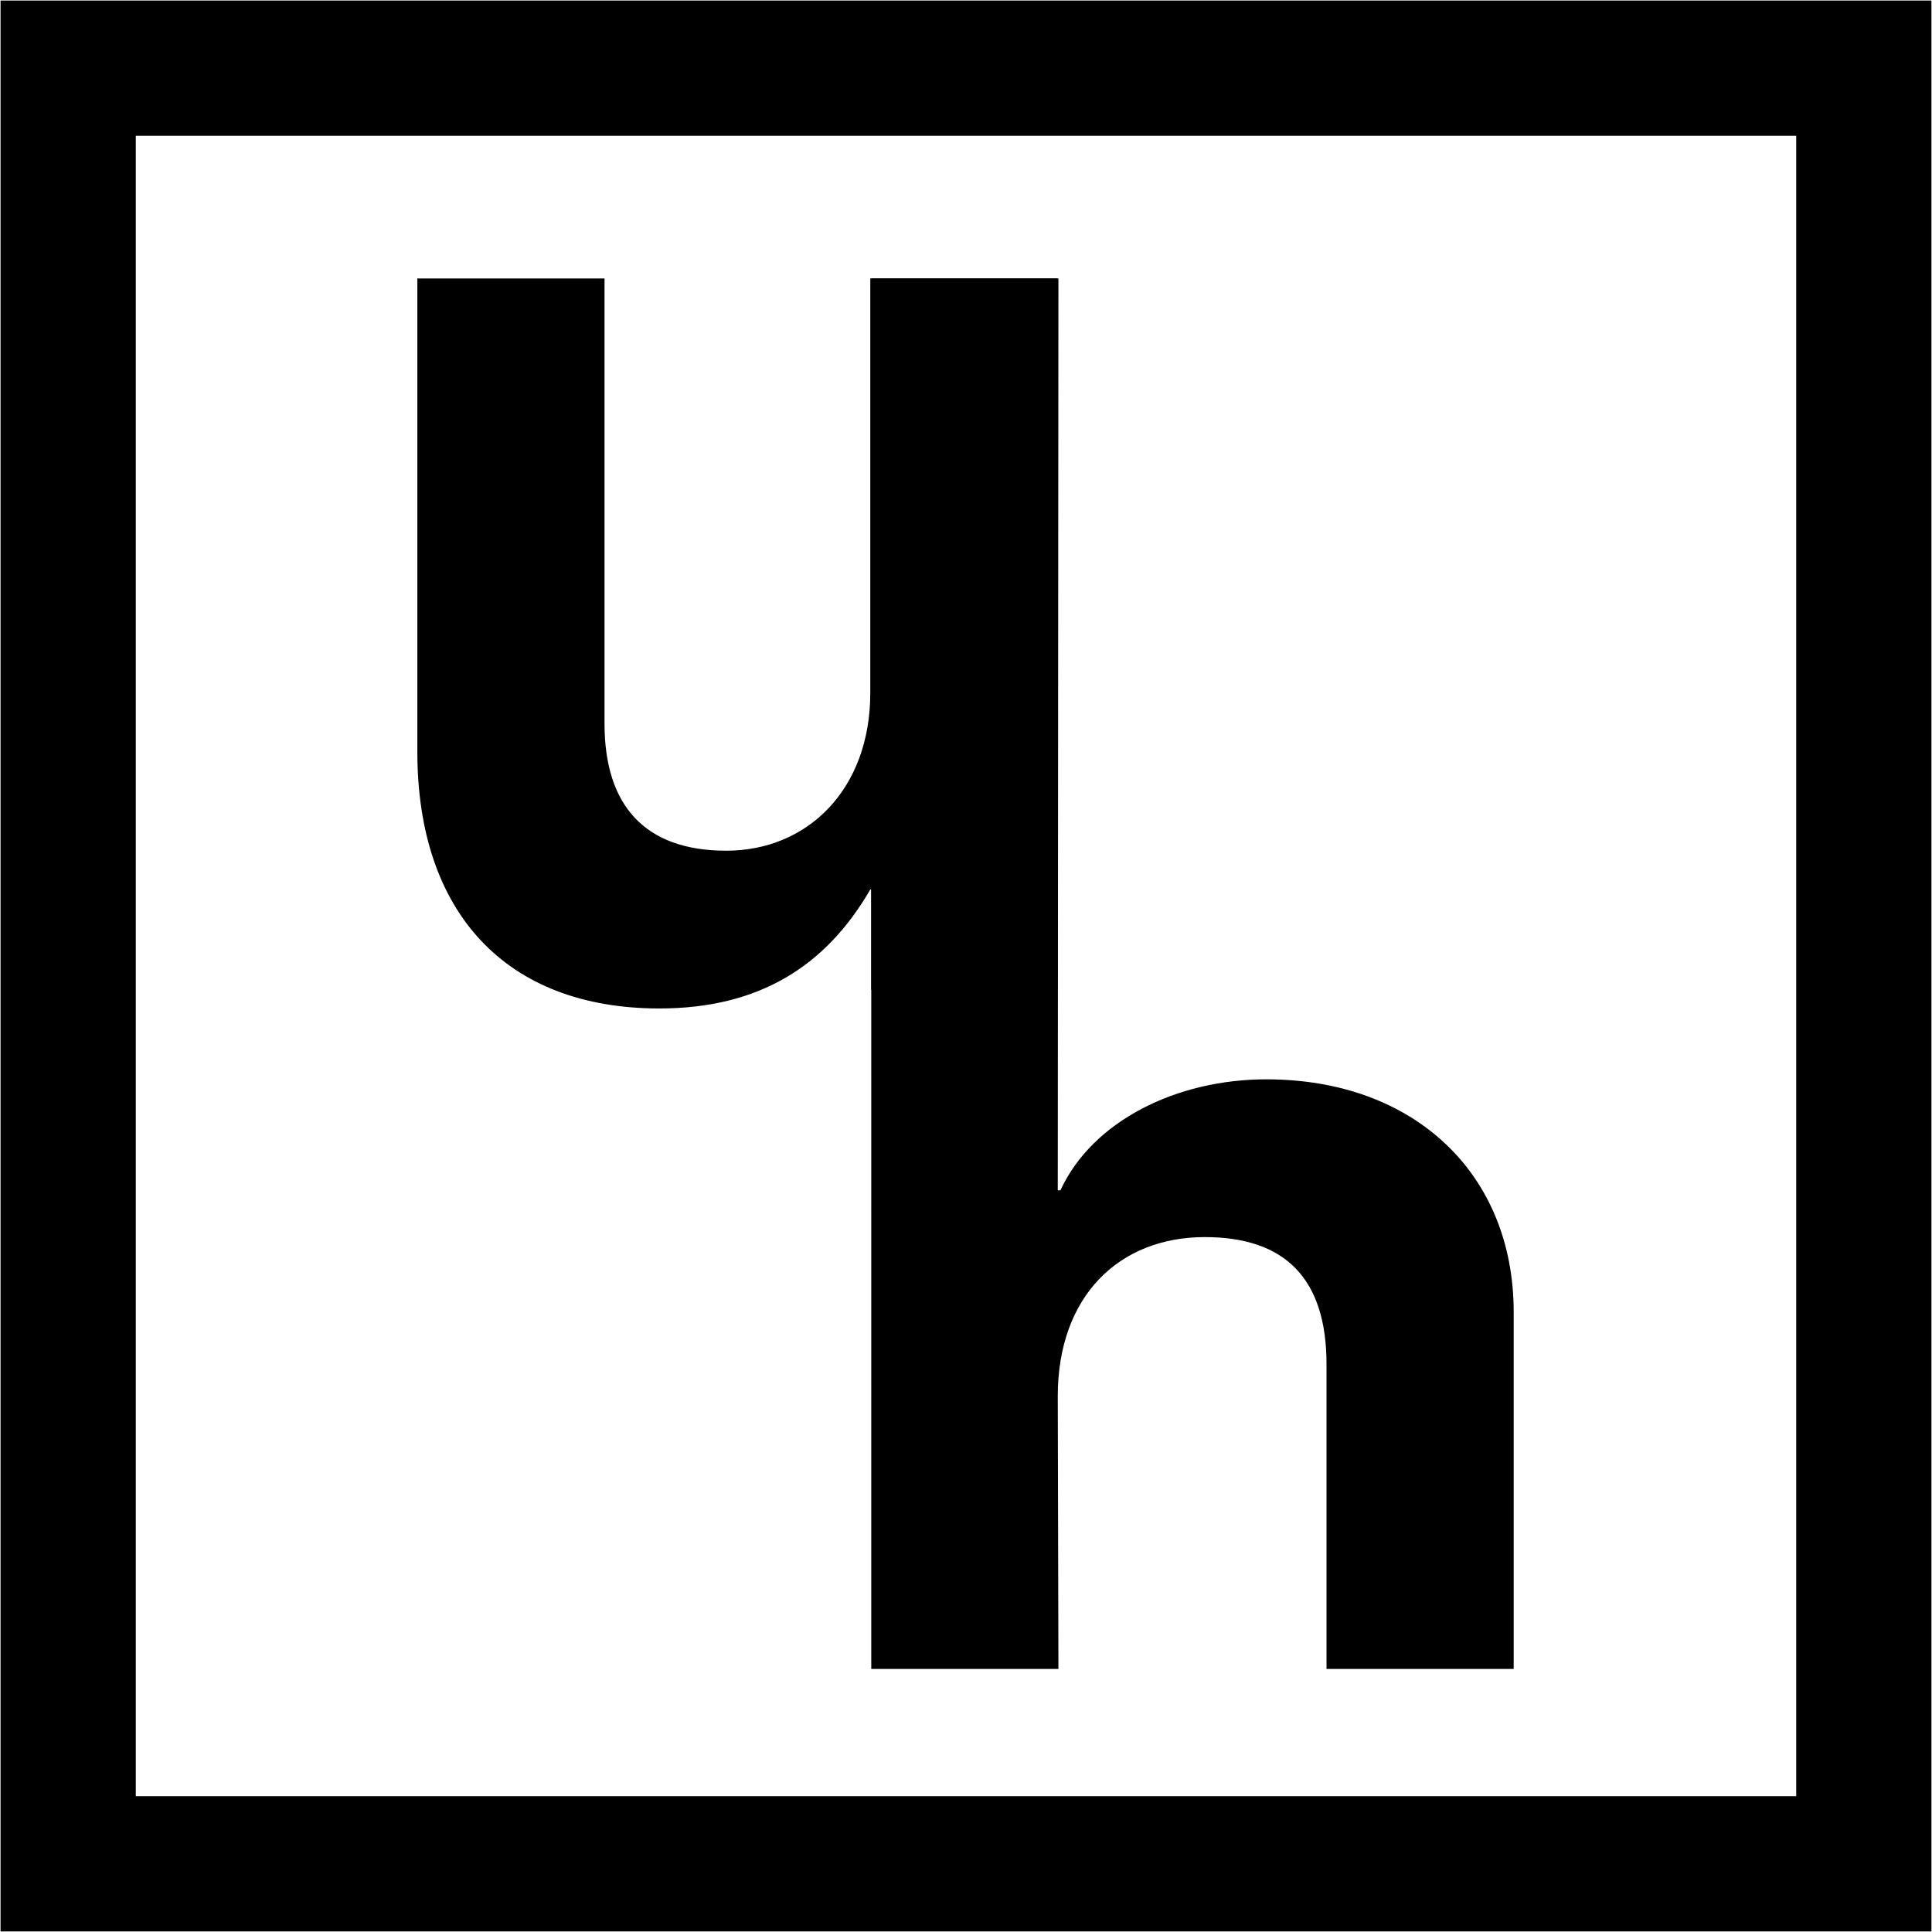 <svg xmlns="http://www.w3.org/2000/svg" id="Layer_1" data-name="Layer 1" width="500" height="500" viewBox="0 0 500 500">
  <defs>
    
  </defs>
  <g>
    <path d="M273.92,72.07l-.17,235.98h.69c8.3-17.99,30.1-28.72,53.29-28.72,38.41,0,64.01,24.57,64.01,60.21v92.38h-48.44v-78.89c0-22.14-10.73-32.87-31.49-32.87-22.14,0-38.06,15.22-38.06,41.17l.17,70.59h-48.44V72.07s48.44,0,48.44,0Z"/>
    <path class="cls-1" d="M156.45,72.07v115.22c0,21.11,10.38,32.87,31.49,32.87s37.29-15.92,37.29-40.83v-107.26s48.44,0,48.44,0v184.08h-48.19v-25.95s-.25,0-.25,0c-11.42,19.72-28.64,30.79-54.59,30.79-39.79,0-62.63-24.91-62.63-66.43v-122.49h48.44Z"/>
  </g>
  <path class="cls-1" d="M464.86,35.14v429.71H35.14V35.14h429.71M499.86.14H.14v499.71h499.71V.14h0Z"/>
</svg>